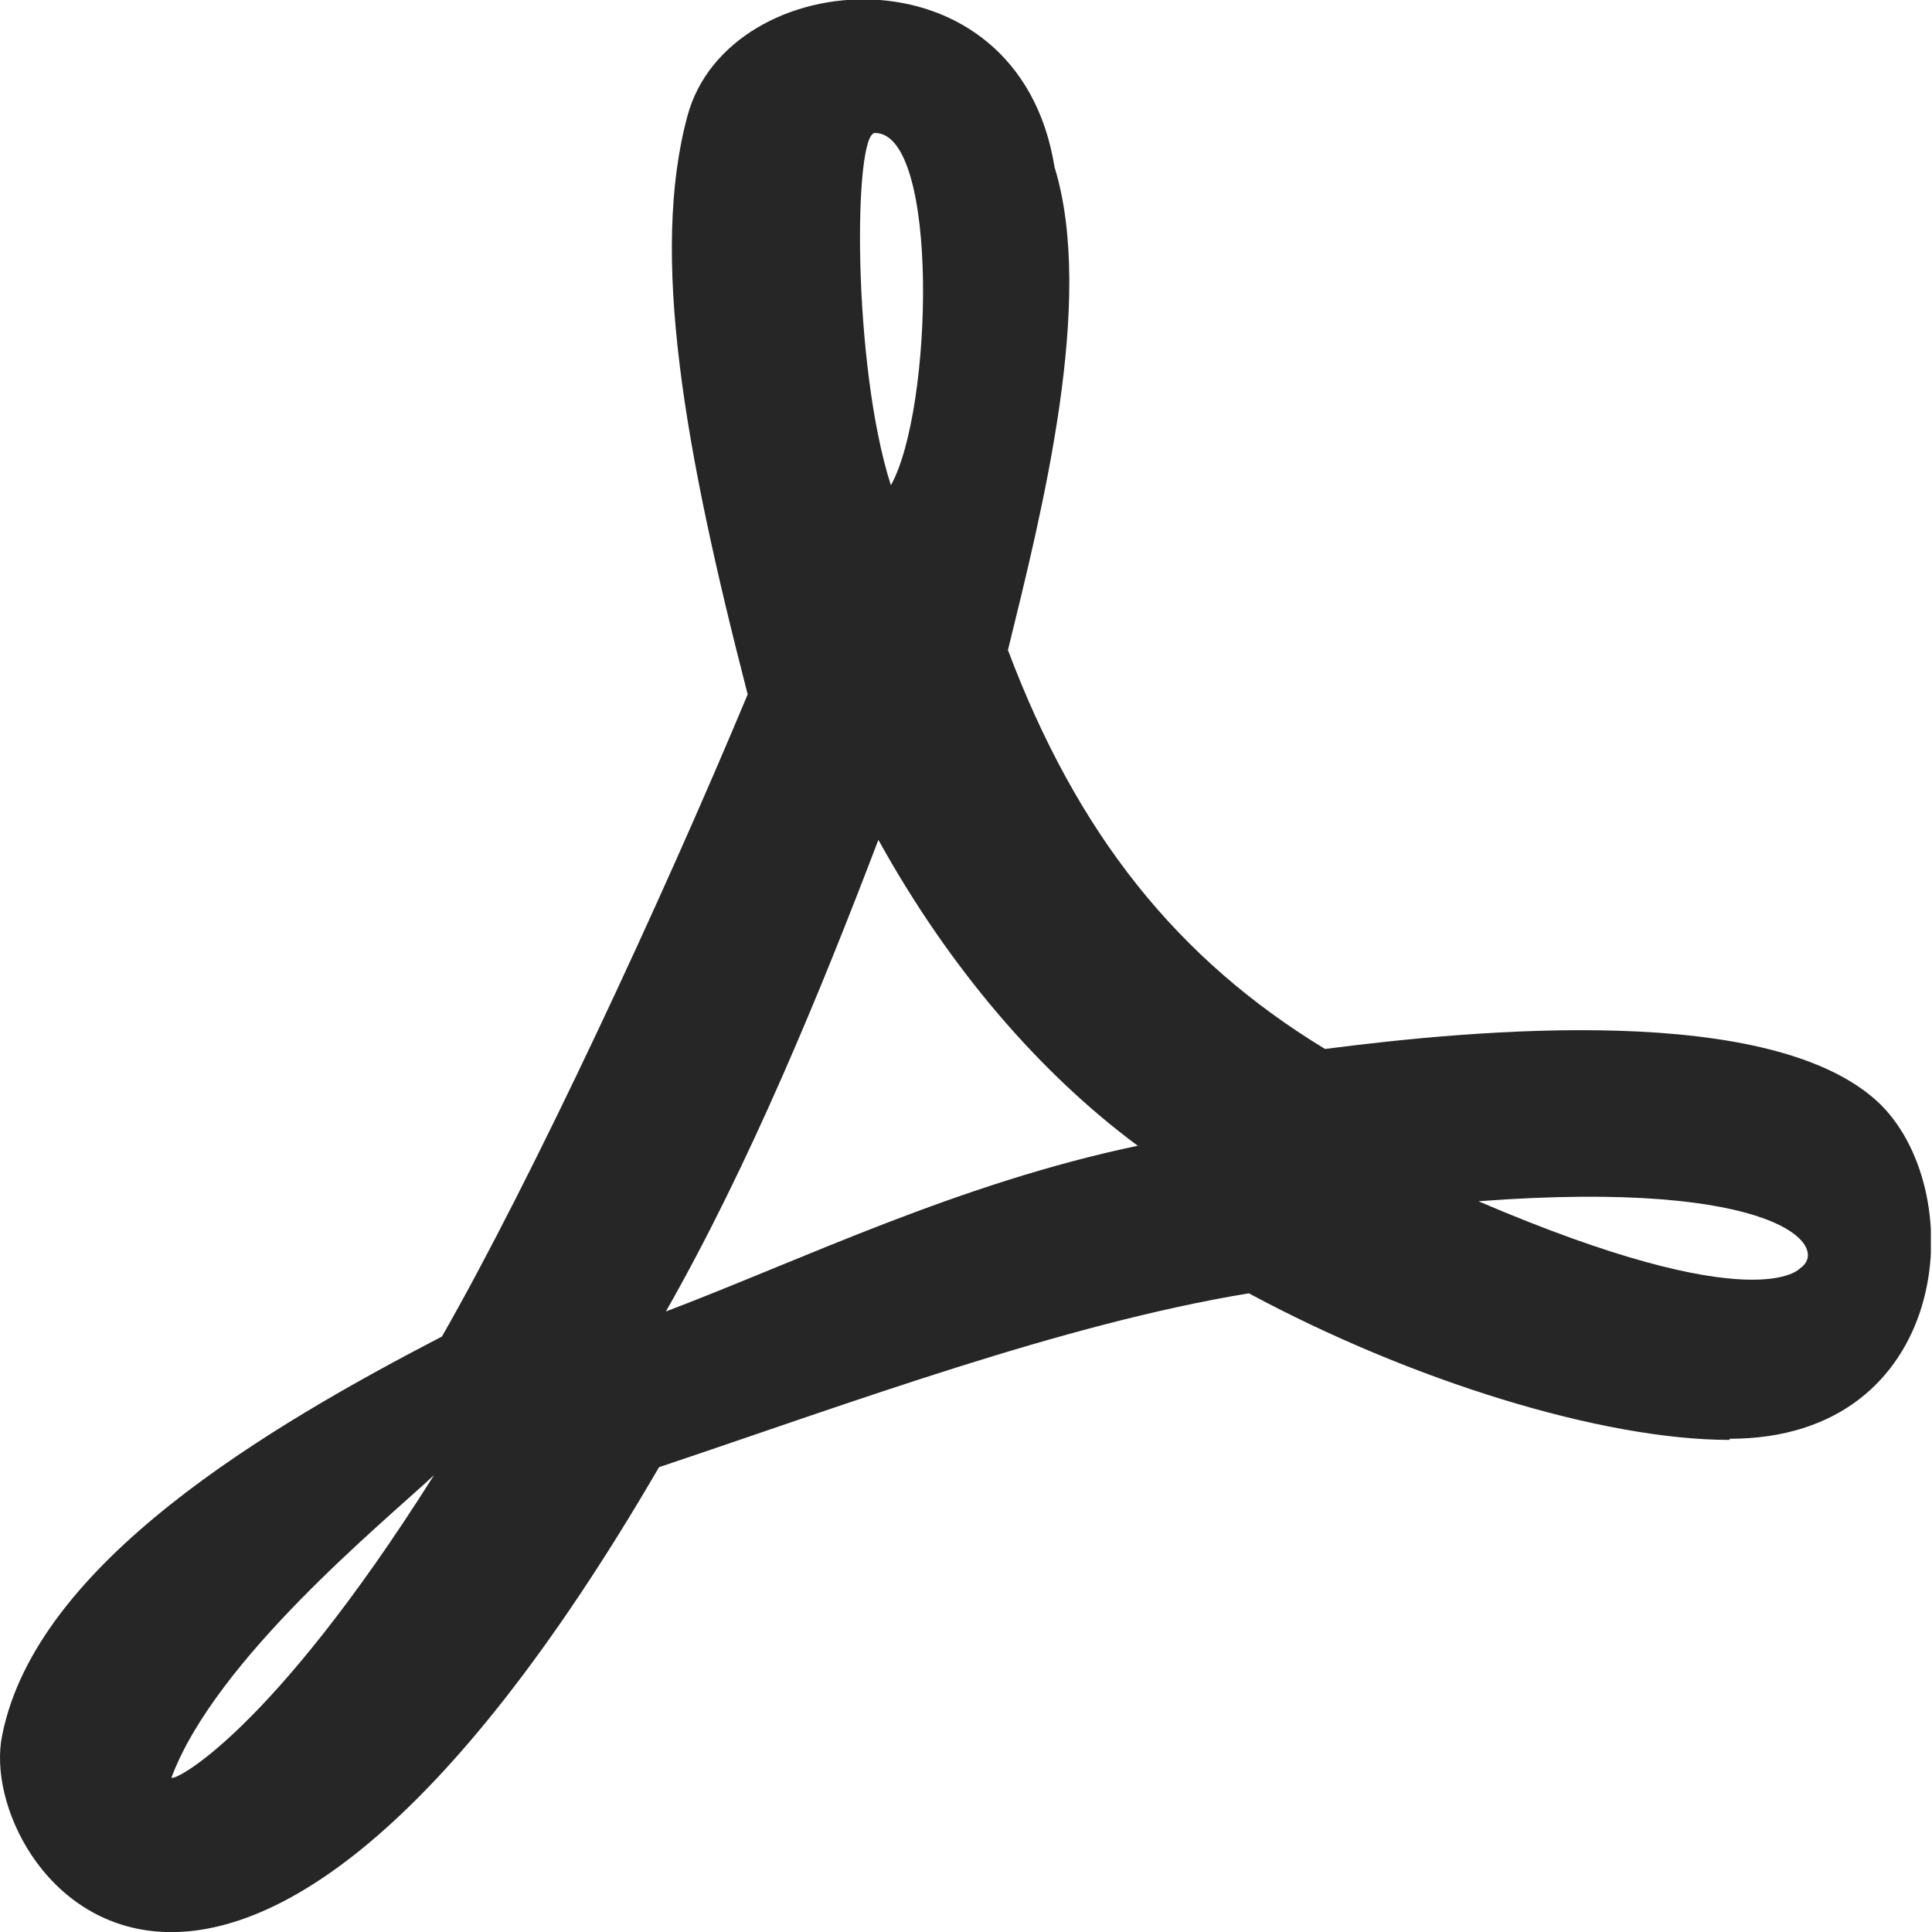 <?xml version="1.0" encoding="UTF-8"?>
<svg xmlns="http://www.w3.org/2000/svg" width="17" height="17" viewBox="0 0 17 17" fill="none">
  <g clip-path="url(#clip0_1345_12250)">
    <path d="M15.219 12.67C14.099 12.67 12.419 12.15 10.989 11.38C9.349 11.65 7.499 12.34 5.799 12.91C1.989 19.46 -0.231 16.47 0.019 15.27C0.319 13.75 2.369 12.55 3.889 11.76C4.689 10.36 5.819 7.93 6.579 6.11C6.019 3.94 5.719 2.24 6.049 1.02C6.409 -0.32 8.959 -0.52 9.279 1.47C9.639 2.64 9.169 4.5 8.869 5.72C9.479 7.34 10.359 8.44 11.659 9.23C12.979 9.06 15.619 8.81 16.549 9.72C17.349 10.52 17.159 12.66 15.219 12.66V12.67ZM3.819 12.98C3.369 13.4 1.899 14.6 1.509 15.64C1.509 15.69 2.369 15.28 3.819 12.98ZM10.009 10.08C9.159 9.45 8.359 8.53 7.729 7.39C7.219 8.73 6.589 10.26 5.859 11.54C7.069 11.08 8.439 10.41 10.019 10.08H10.009ZM7.839 4.27C8.209 3.61 8.269 1.17 7.699 1.17C7.509 1.17 7.499 3.21 7.839 4.27ZM13.009 10.57C15.459 11.62 15.839 11.16 15.839 11.16C16.109 10.98 15.669 10.37 13.009 10.57Z" fill="#262626"></path>
  </g>
  <defs>
    <clipPath id="clip0_1345_12250">
      <rect width="16.99" height="17" fill="white"></rect>
    </clipPath>
  </defs>
</svg>
